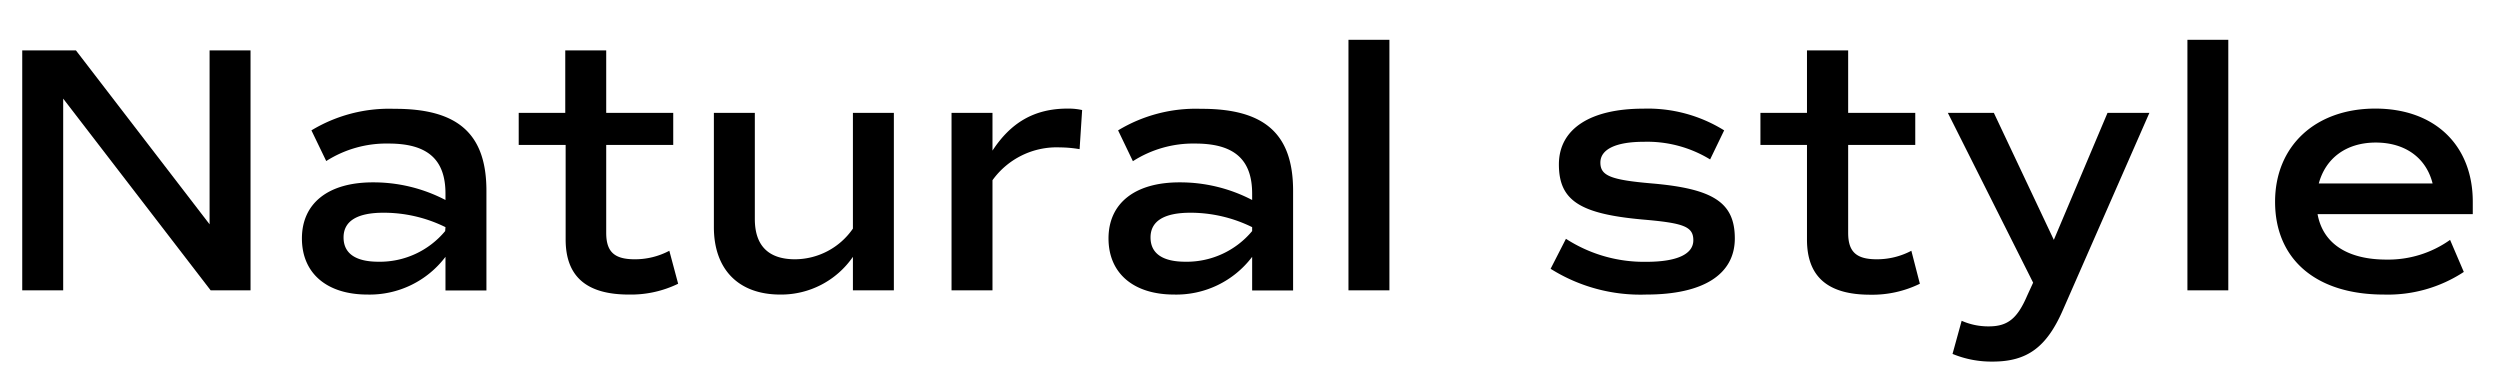 <svg id="レイヤー_1" data-name="レイヤー 1" xmlns="http://www.w3.org/2000/svg" width="326" height="48" viewBox="0 0 326 48">
  <g>
    <path d="M32.67,6.57V37.86h-5.2l-19.23-25v25H2.9V6.57h7L27.33,29.25V6.57Z"/>
    <path d="M63.43,24.88v13H58.09V33.49a12.39,12.39,0,0,1-10.17,4.92c-5.29,0-8.55-2.76-8.55-7.32s3.4-7.31,9.25-7.31a20.27,20.27,0,0,1,9.47,2.3v-.83c0-4.46-2.34-6.53-7.4-6.53A14.59,14.59,0,0,0,42.54,21L40.61,17a19.57,19.57,0,0,1,10.81-2.81C59.75,14.16,63.43,17.48,63.43,24.88Zm-5.34,4.74A18.19,18.19,0,0,0,50,27.74c-3.45,0-5.2,1.1-5.2,3.22s1.61,3.17,4.56,3.17a11.07,11.07,0,0,0,8.69-4Z"/>
    <path d="M88.43,37A14.1,14.1,0,0,1,82,38.41c-5.52,0-8.24-2.35-8.24-7.18V18.9H67.64V14.72h6.07V6.57h5.34v8.15h8.74V18.9H79.05V30.36c0,2.48,1.06,3.45,3.72,3.45a9.56,9.56,0,0,0,4.51-1.11Z"/>
    <path d="M116.56,14.72V37.86h-5.34V33.49a11.37,11.37,0,0,1-9.48,4.92c-5.43,0-8.65-3.27-8.65-8.79V14.72h5.34V28.56c0,3.5,1.8,5.25,5.25,5.25a9.23,9.23,0,0,0,7.54-4V14.72Z"/>
    <path d="M141.11,14.35l-.33,5.1a16.05,16.05,0,0,0-2.57-.23,10.31,10.31,0,0,0-8.79,4.28V37.86h-5.34V14.72h5.34v4.92c2.35-3.59,5.38-5.48,9.8-5.48A8.19,8.19,0,0,1,141.11,14.35Z"/>
    <path d="M168.62,24.88v13h-5.34V33.49a12.39,12.39,0,0,1-10.17,4.92c-5.29,0-8.56-2.76-8.56-7.32s3.41-7.31,9.25-7.31a20.28,20.28,0,0,1,9.48,2.3v-.83c0-4.46-2.35-6.53-7.41-6.53a14.56,14.56,0,0,0-8.14,2.3L145.8,17a19.55,19.55,0,0,1,10.81-2.81C164.93,14.16,168.62,17.48,168.62,24.88Zm-5.34,4.74a18.22,18.22,0,0,0-8.05-1.88c-3.45,0-5.2,1.1-5.2,3.22s1.61,3.17,4.55,3.17a11.11,11.11,0,0,0,8.7-4Z"/>
    <path d="M175.84,5.19h5.34V37.86h-5.34Z"/>
    <path d="M202.2,35.05l2-3.91a18.73,18.73,0,0,0,10.49,3c4,0,6.12-1,6.12-2.81s-1.29-2.25-6.68-2.71c-8.14-.74-10.85-2.49-10.85-7.18s4.18-7.27,11-7.27A18.84,18.84,0,0,1,224.83,17L223,20.79a15.73,15.73,0,0,0-8.65-2.3c-3.68,0-5.66,1-5.66,2.71s1.33,2.26,6.72,2.72c8,.69,10.81,2.48,10.81,7.17s-4.1,7.32-11.55,7.32A22,22,0,0,1,202.2,35.05Z"/>
    <path d="M250.35,37a14.11,14.11,0,0,1-6.49,1.43c-5.52,0-8.23-2.35-8.23-7.18V18.9h-6.07V14.72h6.07V6.57H241v8.15h8.75V18.9H241V30.36c0,2.48,1.06,3.45,3.73,3.45a9.58,9.58,0,0,0,4.51-1.11Z"/>
    <path d="M280.28,14.72,269,40.43c-2.11,4.83-4.64,6.72-9.15,6.72a13.28,13.28,0,0,1-5.24-1l1.19-4.32a8.57,8.57,0,0,0,3.54.73c2.49,0,3.73-1.05,5-4l.78-1.7L254,14.72H260l7.82,16.56,7-16.56Z"/>
    <path d="M285.24,5.19h5.33V37.86h-5.33Z"/>
    <path d="M302.21,27.92c.69,3.82,3.87,5.93,9,5.93a13.92,13.92,0,0,0,8.28-2.57l1.79,4.18a18,18,0,0,1-10.44,2.95c-8.83,0-14.17-4.6-14.17-12.1,0-7.27,5.25-12.15,13.07-12.15S322.45,19,322.45,26.31c0,.51,0,1.06,0,1.61Zm.14-4h14.86c-.83-3.31-3.54-5.33-7.41-5.33S303.22,20.65,302.35,24Z"/>
  </g>
</svg>
